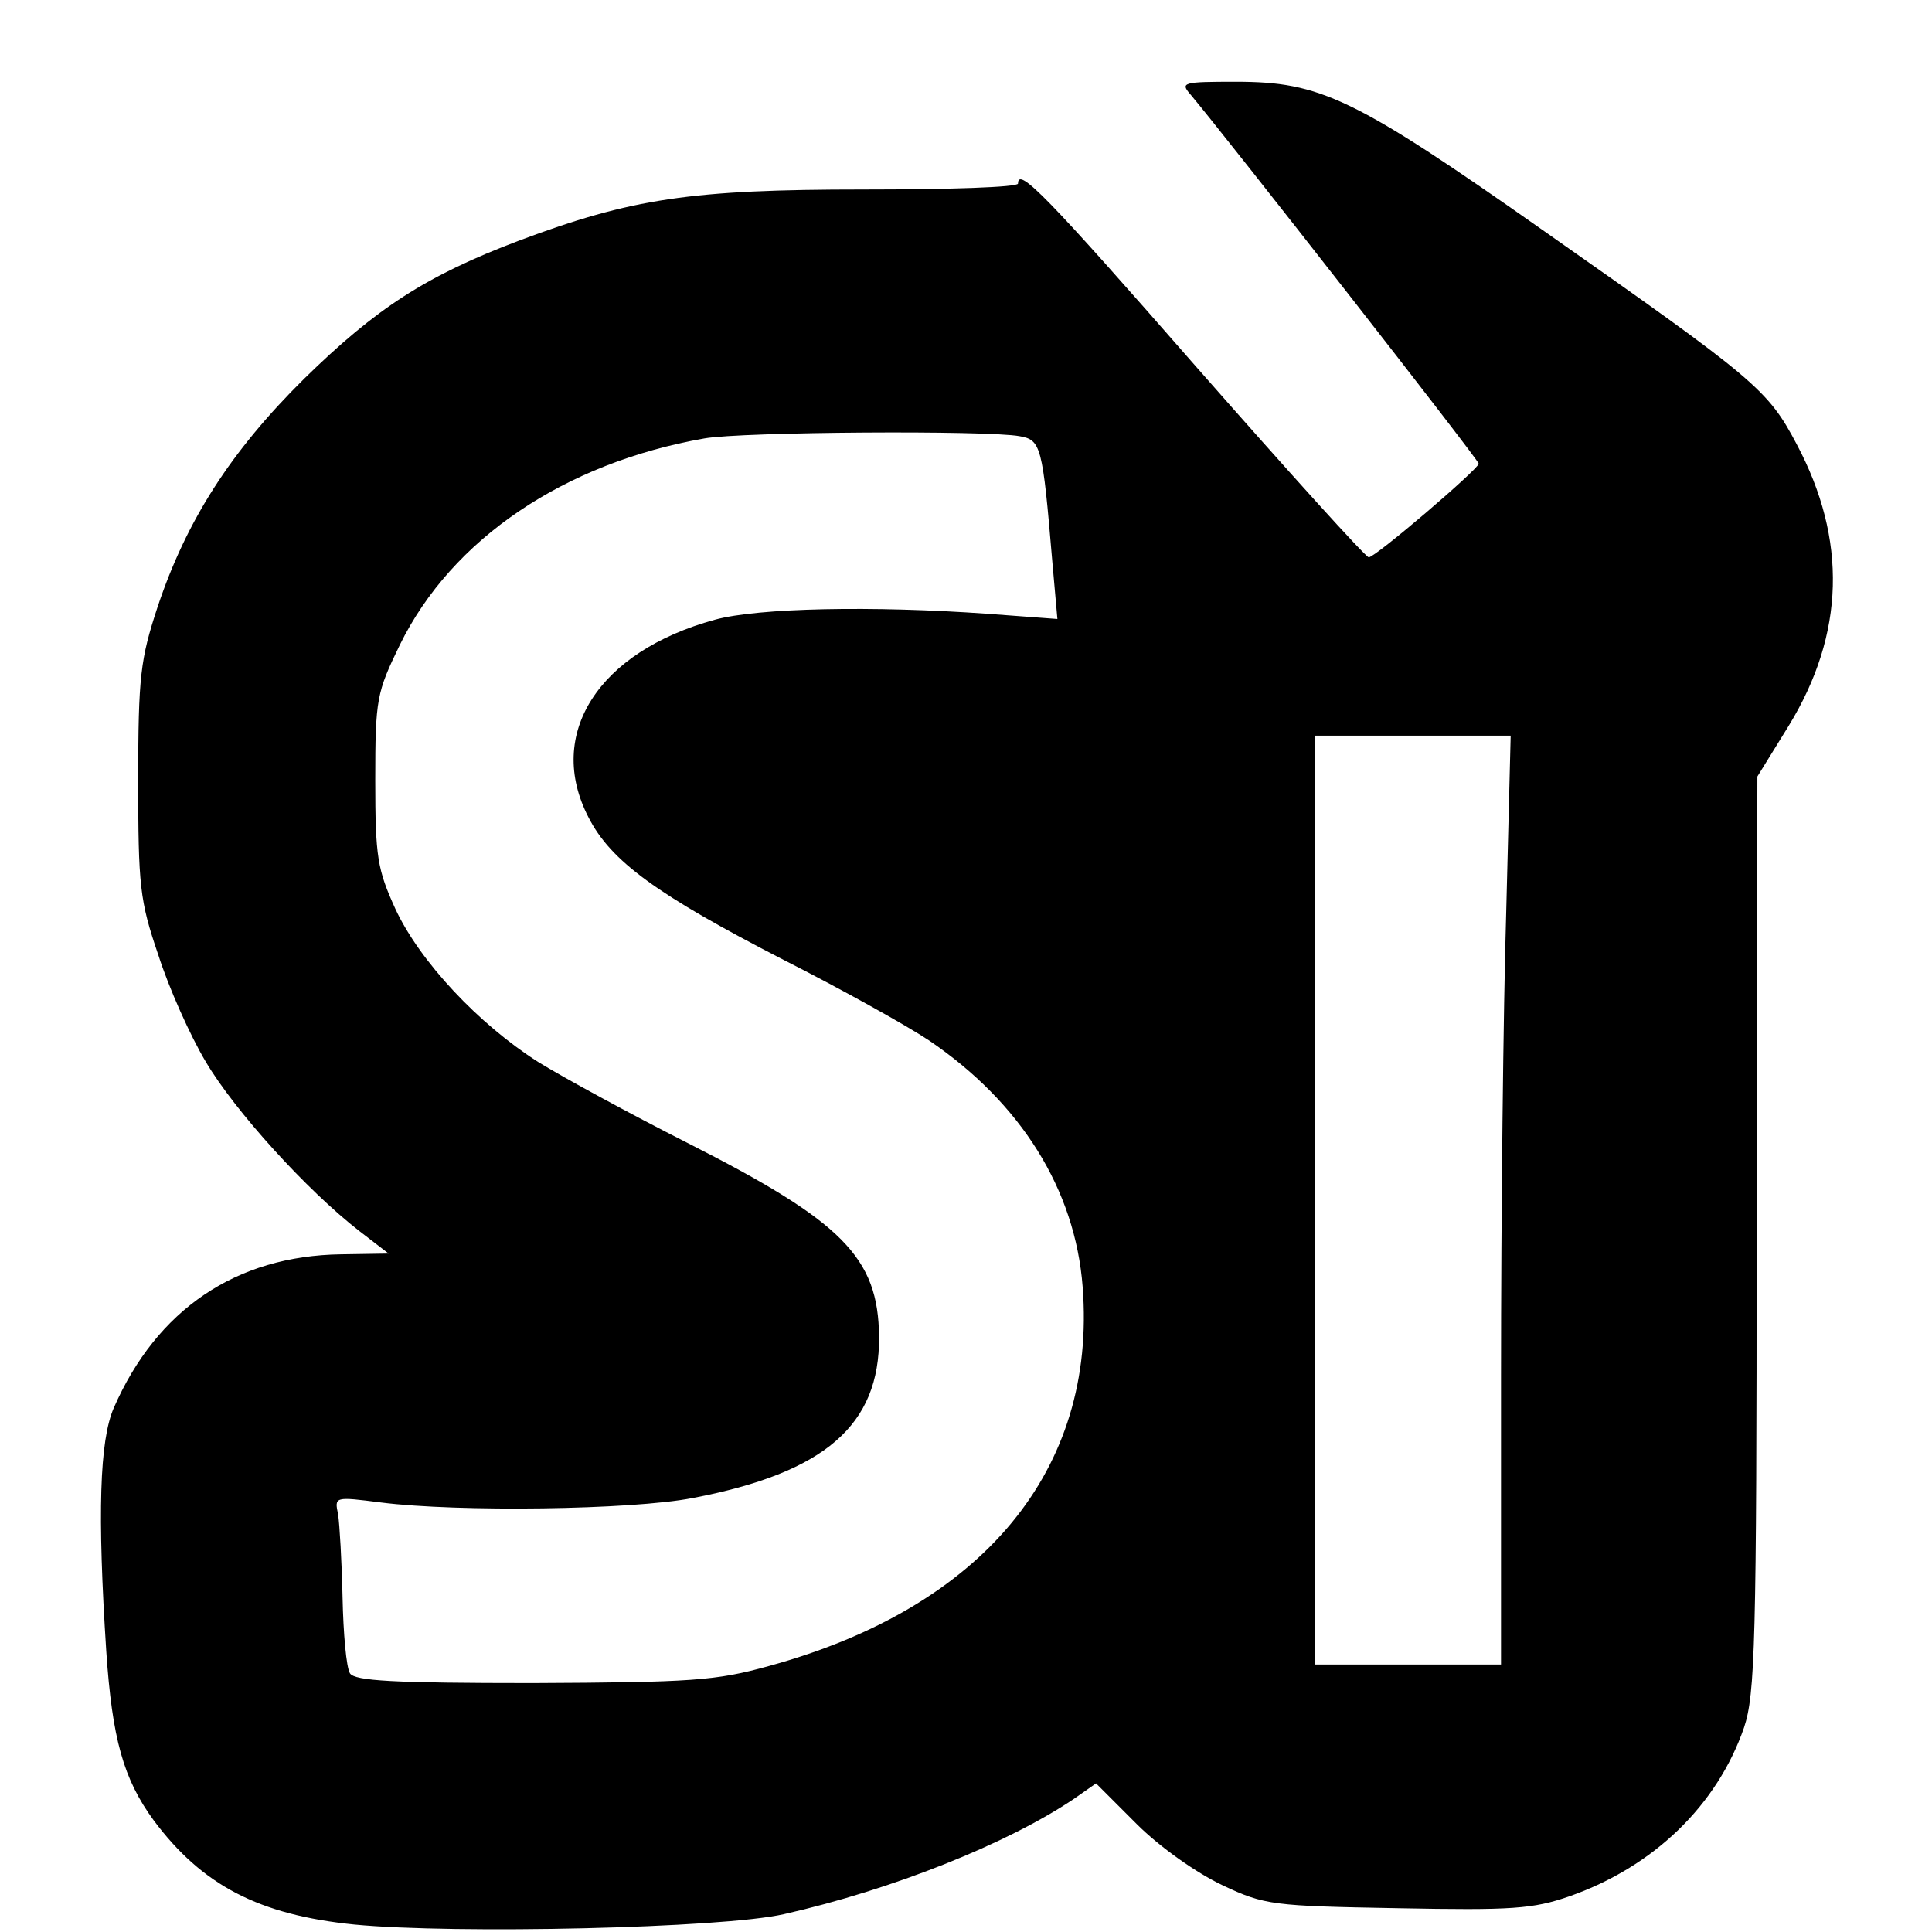 <?xml version="1.0" standalone="no"?>
<!DOCTYPE svg PUBLIC "-//W3C//DTD SVG 20010904//EN"
 "http://www.w3.org/TR/2001/REC-SVG-20010904/DTD/svg10.dtd">
<svg version="1.0" xmlns="http://www.w3.org/2000/svg"
 width="260pt" height="260pt" viewBox="0 0 260 260"
 preserveAspectRatio="xMidYMid meet">
<g transform="translate(0,260) scale(0.1,-0.1)"
fill="#000000" stroke="none">
<path d="M1602 2473 c48 -57 388 -492 388 -497 0 -7 -139 -126 -148 -126 -4 0
-108 115 -231 255 -202 231 -241 271 -241 248 0 -5 -93 -8 -208 -8 -232 0
-312 -12 -464 -69 -124 -47 -191 -90 -289 -186 -98 -97 -158 -190 -197 -307
-23 -70 -26 -93 -26 -233 0 -142 2 -162 27 -235 14 -44 43 -109 64 -144 39
-66 136 -173 207 -228 l39 -30 -64 -1 c-141 -2 -248 -74 -306 -207 -19 -44
-22 -142 -10 -327 8 -118 23 -172 64 -228 65 -87 141 -127 270 -140 136 -13
495 -5 578 14 146 33 301 95 390 155 l30 21 55 -55 c31 -31 81 -66 115 -82 57
-27 68 -28 236 -31 154 -3 182 -1 231 16 114 40 199 123 235 227 15 45 17 112
17 665 l1 615 42 68 c76 124 79 251 11 379 -39 74 -55 87 -340 287 -256 180
-301 201 -415 201 -71 0 -75 -1 -61 -17z m-230 -460 c29 -5 31 -13 44 -167 l7
-79 -94 7 c-154 11 -309 8 -367 -8 -157 -43 -228 -154 -170 -266 30 -59 92
-104 263 -192 77 -39 165 -88 195 -108 124 -84 197 -201 207 -332 19 -246
-134 -431 -422 -510 -72 -20 -104 -22 -318 -23 -189 0 -239 3 -246 13 -5 8 -9
54 -10 102 -1 48 -4 99 -6 112 -5 24 -5 24 58 16 103 -13 337 -10 419 6 178
34 252 98 251 217 -1 107 -49 155 -258 261 -77 39 -167 88 -201 109 -80 51
-159 135 -192 206 -24 53 -27 69 -27 173 0 110 2 118 33 182 70 143 222 245
410 278 51 9 381 11 424 3z m655 -640 c-4 -131 -7 -412 -7 -625 l0 -388 -125
0 -125 0 0 625 0 625 132 0 131 0 -6 -237z"/>
</g>
</svg>
